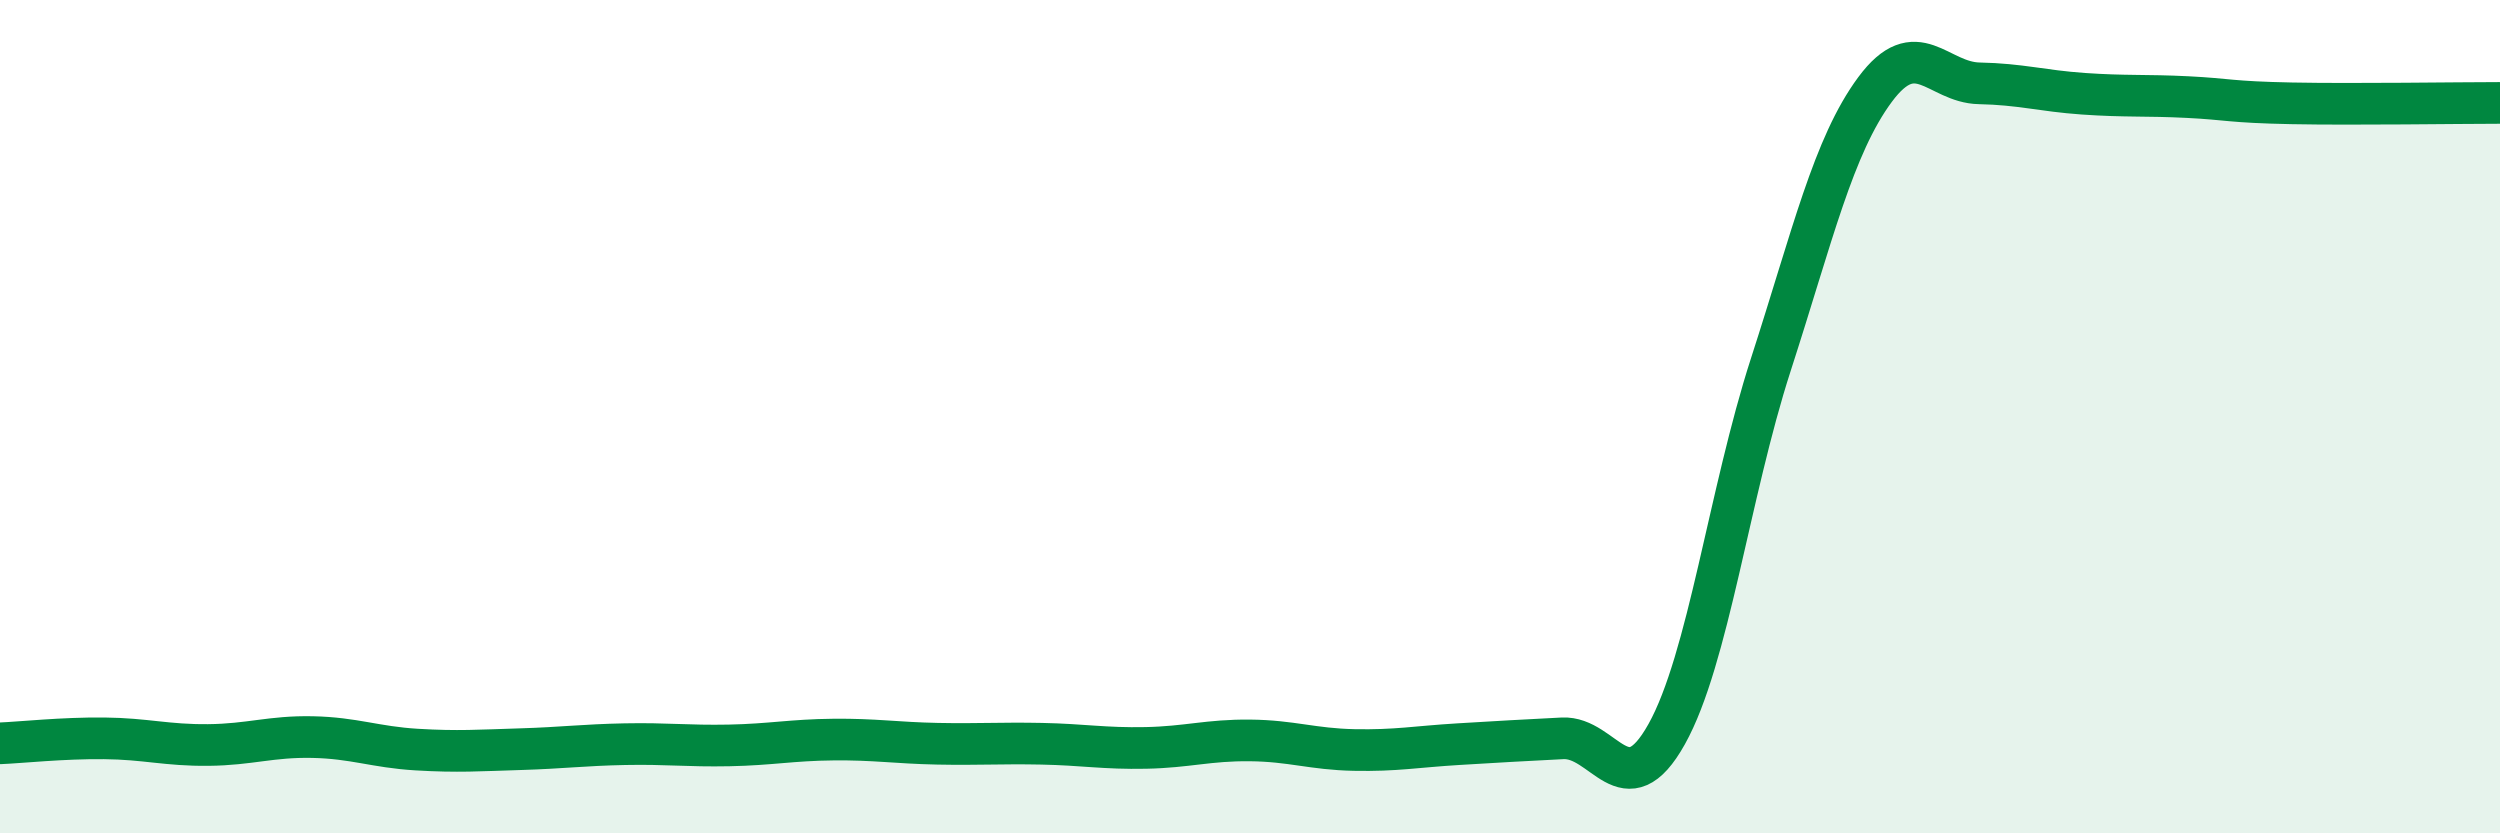 
    <svg width="60" height="20" viewBox="0 0 60 20" xmlns="http://www.w3.org/2000/svg">
      <path
        d="M 0,17.84 C 0.5,17.82 1.5,17.71 2.5,17.72 C 3.5,17.73 4,17.89 5,17.88 C 6,17.87 6.5,17.67 7.5,17.69 C 8.5,17.71 9,17.93 10,17.99 C 11,18.05 11.5,18.01 12.5,17.98 C 13.5,17.95 14,17.88 15,17.86 C 16,17.84 16.5,17.91 17.5,17.89 C 18.5,17.87 19,17.76 20,17.75 C 21,17.74 21.5,17.83 22.5,17.85 C 23.5,17.87 24,17.83 25,17.85 C 26,17.87 26.5,17.97 27.5,17.95 C 28.5,17.93 29,17.76 30,17.77 C 31,17.78 31.5,17.98 32.5,18 C 33.5,18.02 34,17.92 35,17.86 C 36,17.8 36.5,17.77 37.5,17.72 C 38.5,17.67 39,19.41 40,17.62 C 41,15.83 41.5,11.84 42.5,8.75 C 43.5,5.66 44,3.5 45,2.15 C 46,0.8 46.5,1.98 47.5,2 C 48.5,2.02 49,2.18 50,2.25 C 51,2.32 51.5,2.28 52.5,2.33 C 53.5,2.38 53.5,2.45 55,2.48 C 56.5,2.51 59,2.47 60,2.47L60 20L0 20Z"
        fill="#008740"
        opacity="0.1"
        stroke-linecap="round"
        stroke-linejoin="round"
      />
      <path
        d="M 0,17.84 C 0.5,17.82 1.5,17.71 2.5,17.72 C 3.5,17.73 4,17.89 5,17.88 C 6,17.87 6.5,17.67 7.5,17.69 C 8.5,17.71 9,17.93 10,17.99 C 11,18.05 11.5,18.01 12.5,17.98 C 13.5,17.95 14,17.88 15,17.86 C 16,17.84 16.5,17.91 17.5,17.89 C 18.5,17.87 19,17.76 20,17.75 C 21,17.74 21.5,17.83 22.5,17.85 C 23.5,17.87 24,17.83 25,17.85 C 26,17.87 26.5,17.97 27.5,17.95 C 28.5,17.93 29,17.76 30,17.77 C 31,17.78 31.5,17.98 32.5,18 C 33.5,18.02 34,17.92 35,17.86 C 36,17.8 36.5,17.77 37.5,17.72 C 38.5,17.67 39,19.41 40,17.62 C 41,15.83 41.5,11.84 42.5,8.75 C 43.5,5.66 44,3.5 45,2.15 C 46,0.8 46.5,1.98 47.5,2 C 48.5,2.02 49,2.18 50,2.25 C 51,2.32 51.5,2.28 52.5,2.33 C 53.5,2.38 53.5,2.45 55,2.48 C 56.5,2.51 59,2.47 60,2.47"
        stroke="#008740"
        stroke-width="1"
        fill="none"
        stroke-linecap="round"
        stroke-linejoin="round"
      />
    </svg>
  